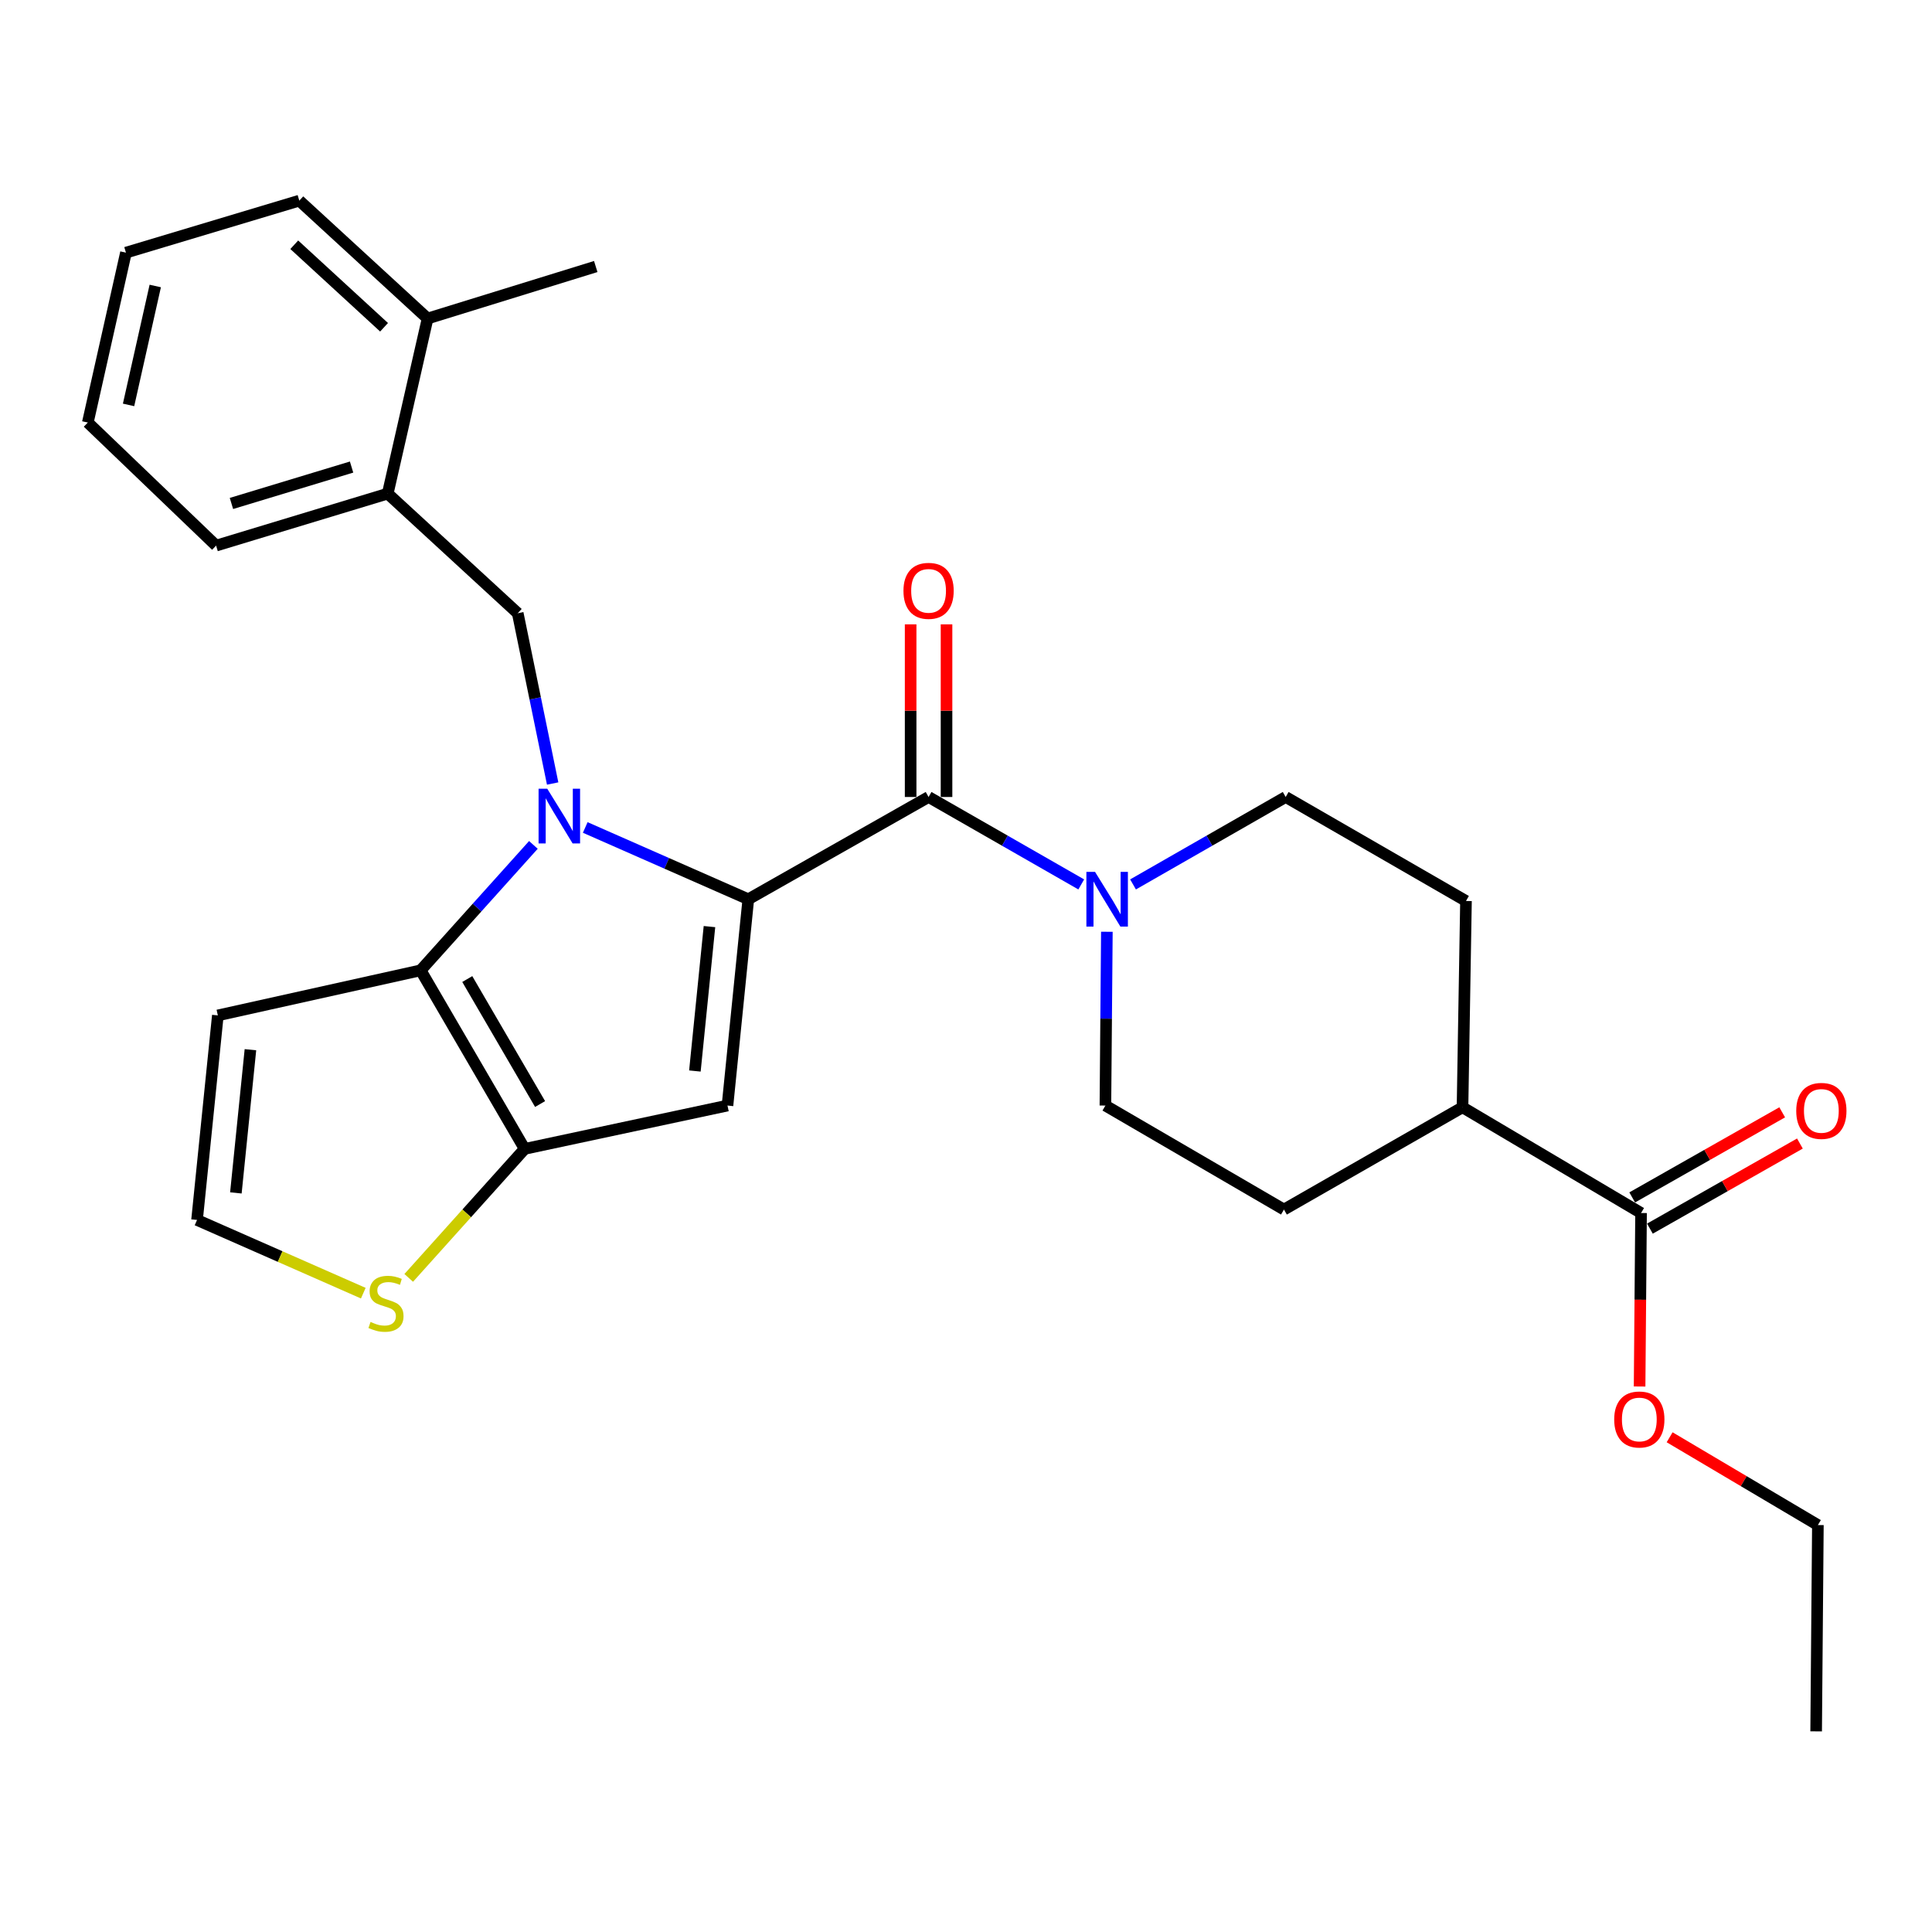 <?xml version='1.0' encoding='iso-8859-1'?>
<svg version='1.1' baseProfile='full'
              xmlns='http://www.w3.org/2000/svg'
                      xmlns:rdkit='http://www.rdkit.org/xml'
                      xmlns:xlink='http://www.w3.org/1999/xlink'
                  xml:space='preserve'
width='1000px' height='1000px' viewBox='0 0 1000 1000'>
<!-- END OF HEADER -->
<rect style='opacity:1.0;fill:#FFFFFF;stroke:none' width='1000' height='1000' x='0' y='0'> </rect>
<path class='bond-0' d='M 665.469,412.521 L 758.79,466.35' style='fill:none;fill-rule:evenodd;stroke:#000000;stroke-width:6px;stroke-linecap:butt;stroke-linejoin:miter;stroke-opacity:1' />
<path class='bond-1' d='M 665.469,412.521 L 625.963,435.148' style='fill:none;fill-rule:evenodd;stroke:#000000;stroke-width:6px;stroke-linecap:butt;stroke-linejoin:miter;stroke-opacity:1' />
<path class='bond-1' d='M 625.963,435.148 L 586.458,457.776' style='fill:none;fill-rule:evenodd;stroke:#0000FF;stroke-width:6px;stroke-linecap:butt;stroke-linejoin:miter;stroke-opacity:1' />
<path class='bond-2' d='M 480.632,412.521 L 520.142,435.149' style='fill:none;fill-rule:evenodd;stroke:#000000;stroke-width:6px;stroke-linecap:butt;stroke-linejoin:miter;stroke-opacity:1' />
<path class='bond-2' d='M 520.142,435.149 L 559.653,457.776' style='fill:none;fill-rule:evenodd;stroke:#0000FF;stroke-width:6px;stroke-linecap:butt;stroke-linejoin:miter;stroke-opacity:1' />
<path class='bond-3' d='M 489.922,412.521 L 489.922,367.845' style='fill:none;fill-rule:evenodd;stroke:#000000;stroke-width:6px;stroke-linecap:butt;stroke-linejoin:miter;stroke-opacity:1' />
<path class='bond-3' d='M 489.922,367.845 L 489.922,323.169' style='fill:none;fill-rule:evenodd;stroke:#FF0000;stroke-width:6px;stroke-linecap:butt;stroke-linejoin:miter;stroke-opacity:1' />
<path class='bond-3' d='M 471.342,412.521 L 471.342,367.845' style='fill:none;fill-rule:evenodd;stroke:#000000;stroke-width:6px;stroke-linecap:butt;stroke-linejoin:miter;stroke-opacity:1' />
<path class='bond-3' d='M 471.342,367.845 L 471.342,323.169' style='fill:none;fill-rule:evenodd;stroke:#FF0000;stroke-width:6px;stroke-linecap:butt;stroke-linejoin:miter;stroke-opacity:1' />
<path class='bond-4' d='M 480.632,412.521 L 387.321,465.452' style='fill:none;fill-rule:evenodd;stroke:#000000;stroke-width:6px;stroke-linecap:butt;stroke-linejoin:miter;stroke-opacity:1' />
<path class='bond-5' d='M 572.914,482.282 L 572.536,527.258' style='fill:none;fill-rule:evenodd;stroke:#0000FF;stroke-width:6px;stroke-linecap:butt;stroke-linejoin:miter;stroke-opacity:1' />
<path class='bond-5' d='M 572.536,527.258 L 572.158,572.234' style='fill:none;fill-rule:evenodd;stroke:#000000;stroke-width:6px;stroke-linecap:butt;stroke-linejoin:miter;stroke-opacity:1' />
<path class='bond-6' d='M 572.158,572.234 L 664.571,626.063' style='fill:none;fill-rule:evenodd;stroke:#000000;stroke-width:6px;stroke-linecap:butt;stroke-linejoin:miter;stroke-opacity:1' />
<path class='bond-7' d='M 276.085,437.322 L 246.907,469.781' style='fill:none;fill-rule:evenodd;stroke:#0000FF;stroke-width:6px;stroke-linecap:butt;stroke-linejoin:miter;stroke-opacity:1' />
<path class='bond-7' d='M 246.907,469.781 L 217.729,502.24' style='fill:none;fill-rule:evenodd;stroke:#000000;stroke-width:6px;stroke-linecap:butt;stroke-linejoin:miter;stroke-opacity:1' />
<path class='bond-8' d='M 302.921,428.293 L 345.121,446.873' style='fill:none;fill-rule:evenodd;stroke:#0000FF;stroke-width:6px;stroke-linecap:butt;stroke-linejoin:miter;stroke-opacity:1' />
<path class='bond-8' d='M 345.121,446.873 L 387.321,465.452' style='fill:none;fill-rule:evenodd;stroke:#000000;stroke-width:6px;stroke-linecap:butt;stroke-linejoin:miter;stroke-opacity:1' />
<path class='bond-9' d='M 286.055,405.549 L 277.016,361.476' style='fill:none;fill-rule:evenodd;stroke:#0000FF;stroke-width:6px;stroke-linecap:butt;stroke-linejoin:miter;stroke-opacity:1' />
<path class='bond-9' d='M 277.016,361.476 L 267.977,317.403' style='fill:none;fill-rule:evenodd;stroke:#000000;stroke-width:6px;stroke-linecap:butt;stroke-linejoin:miter;stroke-opacity:1' />
<path class='bond-10' d='M 376.544,572.234 L 271.569,594.663' style='fill:none;fill-rule:evenodd;stroke:#000000;stroke-width:6px;stroke-linecap:butt;stroke-linejoin:miter;stroke-opacity:1' />
<path class='bond-11' d='M 376.544,572.234 L 387.321,465.452' style='fill:none;fill-rule:evenodd;stroke:#000000;stroke-width:6px;stroke-linecap:butt;stroke-linejoin:miter;stroke-opacity:1' />
<path class='bond-11' d='M 359.675,554.351 L 367.218,479.604' style='fill:none;fill-rule:evenodd;stroke:#000000;stroke-width:6px;stroke-linecap:butt;stroke-linejoin:miter;stroke-opacity:1' />
<path class='bond-12' d='M 271.569,594.663 L 217.729,502.24' style='fill:none;fill-rule:evenodd;stroke:#000000;stroke-width:6px;stroke-linecap:butt;stroke-linejoin:miter;stroke-opacity:1' />
<path class='bond-12' d='M 279.548,571.448 L 241.86,506.751' style='fill:none;fill-rule:evenodd;stroke:#000000;stroke-width:6px;stroke-linecap:butt;stroke-linejoin:miter;stroke-opacity:1' />
<path class='bond-13' d='M 271.569,594.663 L 241.562,628.046' style='fill:none;fill-rule:evenodd;stroke:#000000;stroke-width:6px;stroke-linecap:butt;stroke-linejoin:miter;stroke-opacity:1' />
<path class='bond-13' d='M 241.562,628.046 L 211.554,661.428' style='fill:none;fill-rule:evenodd;stroke:#CCCC00;stroke-width:6px;stroke-linecap:butt;stroke-linejoin:miter;stroke-opacity:1' />
<path class='bond-14' d='M 217.729,502.24 L 112.754,525.568' style='fill:none;fill-rule:evenodd;stroke:#000000;stroke-width:6px;stroke-linecap:butt;stroke-linejoin:miter;stroke-opacity:1' />
<path class='bond-15' d='M 112.754,525.568 L 101.988,631.451' style='fill:none;fill-rule:evenodd;stroke:#000000;stroke-width:6px;stroke-linecap:butt;stroke-linejoin:miter;stroke-opacity:1' />
<path class='bond-15' d='M 129.624,543.33 L 122.088,617.448' style='fill:none;fill-rule:evenodd;stroke:#000000;stroke-width:6px;stroke-linecap:butt;stroke-linejoin:miter;stroke-opacity:1' />
<path class='bond-16' d='M 101.988,631.451 L 145.013,650.396' style='fill:none;fill-rule:evenodd;stroke:#000000;stroke-width:6px;stroke-linecap:butt;stroke-linejoin:miter;stroke-opacity:1' />
<path class='bond-16' d='M 145.013,650.396 L 188.038,669.34' style='fill:none;fill-rule:evenodd;stroke:#CCCC00;stroke-width:6px;stroke-linecap:butt;stroke-linejoin:miter;stroke-opacity:1' />
<path class='bond-17' d='M 200.688,255.491 L 111.856,282.411' style='fill:none;fill-rule:evenodd;stroke:#000000;stroke-width:6px;stroke-linecap:butt;stroke-linejoin:miter;stroke-opacity:1' />
<path class='bond-17' d='M 181.975,241.748 L 119.793,260.592' style='fill:none;fill-rule:evenodd;stroke:#000000;stroke-width:6px;stroke-linecap:butt;stroke-linejoin:miter;stroke-opacity:1' />
<path class='bond-18' d='M 200.688,255.491 L 221.322,164.864' style='fill:none;fill-rule:evenodd;stroke:#000000;stroke-width:6px;stroke-linecap:butt;stroke-linejoin:miter;stroke-opacity:1' />
<path class='bond-19' d='M 200.688,255.491 L 267.977,317.403' style='fill:none;fill-rule:evenodd;stroke:#000000;stroke-width:6px;stroke-linecap:butt;stroke-linejoin:miter;stroke-opacity:1' />
<path class='bond-20' d='M 111.856,282.411 L 45.455,218.704' style='fill:none;fill-rule:evenodd;stroke:#000000;stroke-width:6px;stroke-linecap:butt;stroke-linejoin:miter;stroke-opacity:1' />
<path class='bond-21' d='M 45.455,218.704 L 65.19,130.77' style='fill:none;fill-rule:evenodd;stroke:#000000;stroke-width:6px;stroke-linecap:butt;stroke-linejoin:miter;stroke-opacity:1' />
<path class='bond-21' d='M 66.544,209.582 L 80.359,148.029' style='fill:none;fill-rule:evenodd;stroke:#000000;stroke-width:6px;stroke-linecap:butt;stroke-linejoin:miter;stroke-opacity:1' />
<path class='bond-22' d='M 221.322,164.864 L 154.92,103.85' style='fill:none;fill-rule:evenodd;stroke:#000000;stroke-width:6px;stroke-linecap:butt;stroke-linejoin:miter;stroke-opacity:1' />
<path class='bond-22' d='M 198.79,169.393 L 152.309,126.683' style='fill:none;fill-rule:evenodd;stroke:#000000;stroke-width:6px;stroke-linecap:butt;stroke-linejoin:miter;stroke-opacity:1' />
<path class='bond-23' d='M 221.322,164.864 L 308.357,137.954' style='fill:none;fill-rule:evenodd;stroke:#000000;stroke-width:6px;stroke-linecap:butt;stroke-linejoin:miter;stroke-opacity:1' />
<path class='bond-24' d='M 65.19,130.77 L 154.92,103.85' style='fill:none;fill-rule:evenodd;stroke:#000000;stroke-width:6px;stroke-linecap:butt;stroke-linejoin:miter;stroke-opacity:1' />
<path class='bond-25' d='M 664.571,626.063 L 756.994,573.132' style='fill:none;fill-rule:evenodd;stroke:#000000;stroke-width:6px;stroke-linecap:butt;stroke-linejoin:miter;stroke-opacity:1' />
<path class='bond-26' d='M 756.994,573.132 L 758.79,466.35' style='fill:none;fill-rule:evenodd;stroke:#000000;stroke-width:6px;stroke-linecap:butt;stroke-linejoin:miter;stroke-opacity:1' />
<path class='bond-27' d='M 756.994,573.132 L 849.408,627.859' style='fill:none;fill-rule:evenodd;stroke:#000000;stroke-width:6px;stroke-linecap:butt;stroke-linejoin:miter;stroke-opacity:1' />
<path class='bond-28' d='M 849.408,627.859 L 849.03,672.755' style='fill:none;fill-rule:evenodd;stroke:#000000;stroke-width:6px;stroke-linecap:butt;stroke-linejoin:miter;stroke-opacity:1' />
<path class='bond-28' d='M 849.03,672.755 L 848.653,717.651' style='fill:none;fill-rule:evenodd;stroke:#FF0000;stroke-width:6px;stroke-linecap:butt;stroke-linejoin:miter;stroke-opacity:1' />
<path class='bond-29' d='M 853.992,635.939 L 892.811,613.917' style='fill:none;fill-rule:evenodd;stroke:#000000;stroke-width:6px;stroke-linecap:butt;stroke-linejoin:miter;stroke-opacity:1' />
<path class='bond-29' d='M 892.811,613.917 L 931.631,591.894' style='fill:none;fill-rule:evenodd;stroke:#FF0000;stroke-width:6px;stroke-linecap:butt;stroke-linejoin:miter;stroke-opacity:1' />
<path class='bond-29' d='M 844.824,619.779 L 883.643,597.756' style='fill:none;fill-rule:evenodd;stroke:#000000;stroke-width:6px;stroke-linecap:butt;stroke-linejoin:miter;stroke-opacity:1' />
<path class='bond-29' d='M 883.643,597.756 L 922.463,575.734' style='fill:none;fill-rule:evenodd;stroke:#FF0000;stroke-width:6px;stroke-linecap:butt;stroke-linejoin:miter;stroke-opacity:1' />
<path class='bond-30' d='M 864.195,743.929 L 902.564,766.648' style='fill:none;fill-rule:evenodd;stroke:#FF0000;stroke-width:6px;stroke-linecap:butt;stroke-linejoin:miter;stroke-opacity:1' />
<path class='bond-30' d='M 902.564,766.648 L 940.933,789.368' style='fill:none;fill-rule:evenodd;stroke:#000000;stroke-width:6px;stroke-linecap:butt;stroke-linejoin:miter;stroke-opacity:1' />
<path class='bond-31' d='M 940.933,789.368 L 940.035,896.15' style='fill:none;fill-rule:evenodd;stroke:#000000;stroke-width:6px;stroke-linecap:butt;stroke-linejoin:miter;stroke-opacity:1' />
<path  class='atom-2' d='M 566.796 451.292
L 576.076 466.292
Q 576.996 467.772, 578.476 470.452
Q 579.956 473.132, 580.036 473.292
L 580.036 451.292
L 583.796 451.292
L 583.796 479.612
L 579.916 479.612
L 569.956 463.212
Q 568.796 461.292, 567.556 459.092
Q 566.356 456.892, 565.996 456.212
L 565.996 479.612
L 562.316 479.612
L 562.316 451.292
L 566.796 451.292
' fill='#0000FF'/>
<path  class='atom-3' d='M 467.632 305.819
Q 467.632 299.019, 470.992 295.219
Q 474.352 291.419, 480.632 291.419
Q 486.912 291.419, 490.272 295.219
Q 493.632 299.019, 493.632 305.819
Q 493.632 312.699, 490.232 316.619
Q 486.832 320.499, 480.632 320.499
Q 474.392 320.499, 470.992 316.619
Q 467.632 312.739, 467.632 305.819
M 480.632 317.299
Q 484.952 317.299, 487.272 314.419
Q 489.632 311.499, 489.632 305.819
Q 489.632 300.259, 487.272 297.459
Q 484.952 294.619, 480.632 294.619
Q 476.312 294.619, 473.952 297.419
Q 471.632 300.219, 471.632 305.819
Q 471.632 311.539, 473.952 314.419
Q 476.312 317.299, 480.632 317.299
' fill='#FF0000'/>
<path  class='atom-5' d='M 283.249 408.229
L 292.529 423.229
Q 293.449 424.709, 294.929 427.389
Q 296.409 430.069, 296.489 430.229
L 296.489 408.229
L 300.249 408.229
L 300.249 436.549
L 296.369 436.549
L 286.409 420.149
Q 285.249 418.229, 284.009 416.029
Q 282.809 413.829, 282.449 413.149
L 282.449 436.549
L 278.769 436.549
L 278.769 408.229
L 283.249 408.229
' fill='#0000FF'/>
<path  class='atom-12' d='M 191.79 684.235
Q 192.11 684.355, 193.43 684.915
Q 194.75 685.475, 196.19 685.835
Q 197.67 686.155, 199.11 686.155
Q 201.79 686.155, 203.35 684.875
Q 204.91 683.555, 204.91 681.275
Q 204.91 679.715, 204.11 678.755
Q 203.35 677.795, 202.15 677.275
Q 200.95 676.755, 198.95 676.155
Q 196.43 675.395, 194.91 674.675
Q 193.43 673.955, 192.35 672.435
Q 191.31 670.915, 191.31 668.355
Q 191.31 664.795, 193.71 662.595
Q 196.15 660.395, 200.95 660.395
Q 204.23 660.395, 207.95 661.955
L 207.03 665.035
Q 203.63 663.635, 201.07 663.635
Q 198.31 663.635, 196.79 664.795
Q 195.27 665.915, 195.31 667.875
Q 195.31 669.395, 196.07 670.315
Q 196.87 671.235, 197.99 671.755
Q 199.15 672.275, 201.07 672.875
Q 203.63 673.675, 205.15 674.475
Q 206.67 675.275, 207.75 676.915
Q 208.87 678.515, 208.87 681.275
Q 208.87 685.195, 206.23 687.315
Q 203.63 689.395, 199.27 689.395
Q 196.75 689.395, 194.83 688.835
Q 192.95 688.315, 190.71 687.395
L 191.79 684.235
' fill='#CCCC00'/>
<path  class='atom-25' d='M 835.51 734.721
Q 835.51 727.921, 838.87 724.121
Q 842.23 720.321, 848.51 720.321
Q 854.79 720.321, 858.15 724.121
Q 861.51 727.921, 861.51 734.721
Q 861.51 741.601, 858.11 745.521
Q 854.71 749.401, 848.51 749.401
Q 842.27 749.401, 838.87 745.521
Q 835.51 741.641, 835.51 734.721
M 848.51 746.201
Q 852.83 746.201, 855.15 743.321
Q 857.51 740.401, 857.51 734.721
Q 857.51 729.161, 855.15 726.361
Q 852.83 723.521, 848.51 723.521
Q 844.19 723.521, 841.83 726.321
Q 839.51 729.121, 839.51 734.721
Q 839.51 740.441, 841.83 743.321
Q 844.19 746.201, 848.51 746.201
' fill='#FF0000'/>
<path  class='atom-26' d='M 929.729 574.997
Q 929.729 568.197, 933.089 564.397
Q 936.449 560.597, 942.729 560.597
Q 949.009 560.597, 952.369 564.397
Q 955.729 568.197, 955.729 574.997
Q 955.729 581.877, 952.329 585.797
Q 948.929 589.677, 942.729 589.677
Q 936.489 589.677, 933.089 585.797
Q 929.729 581.917, 929.729 574.997
M 942.729 586.477
Q 947.049 586.477, 949.369 583.597
Q 951.729 580.677, 951.729 574.997
Q 951.729 569.437, 949.369 566.637
Q 947.049 563.797, 942.729 563.797
Q 938.409 563.797, 936.049 566.597
Q 933.729 569.397, 933.729 574.997
Q 933.729 580.717, 936.049 583.597
Q 938.409 586.477, 942.729 586.477
' fill='#FF0000'/>
</svg>
